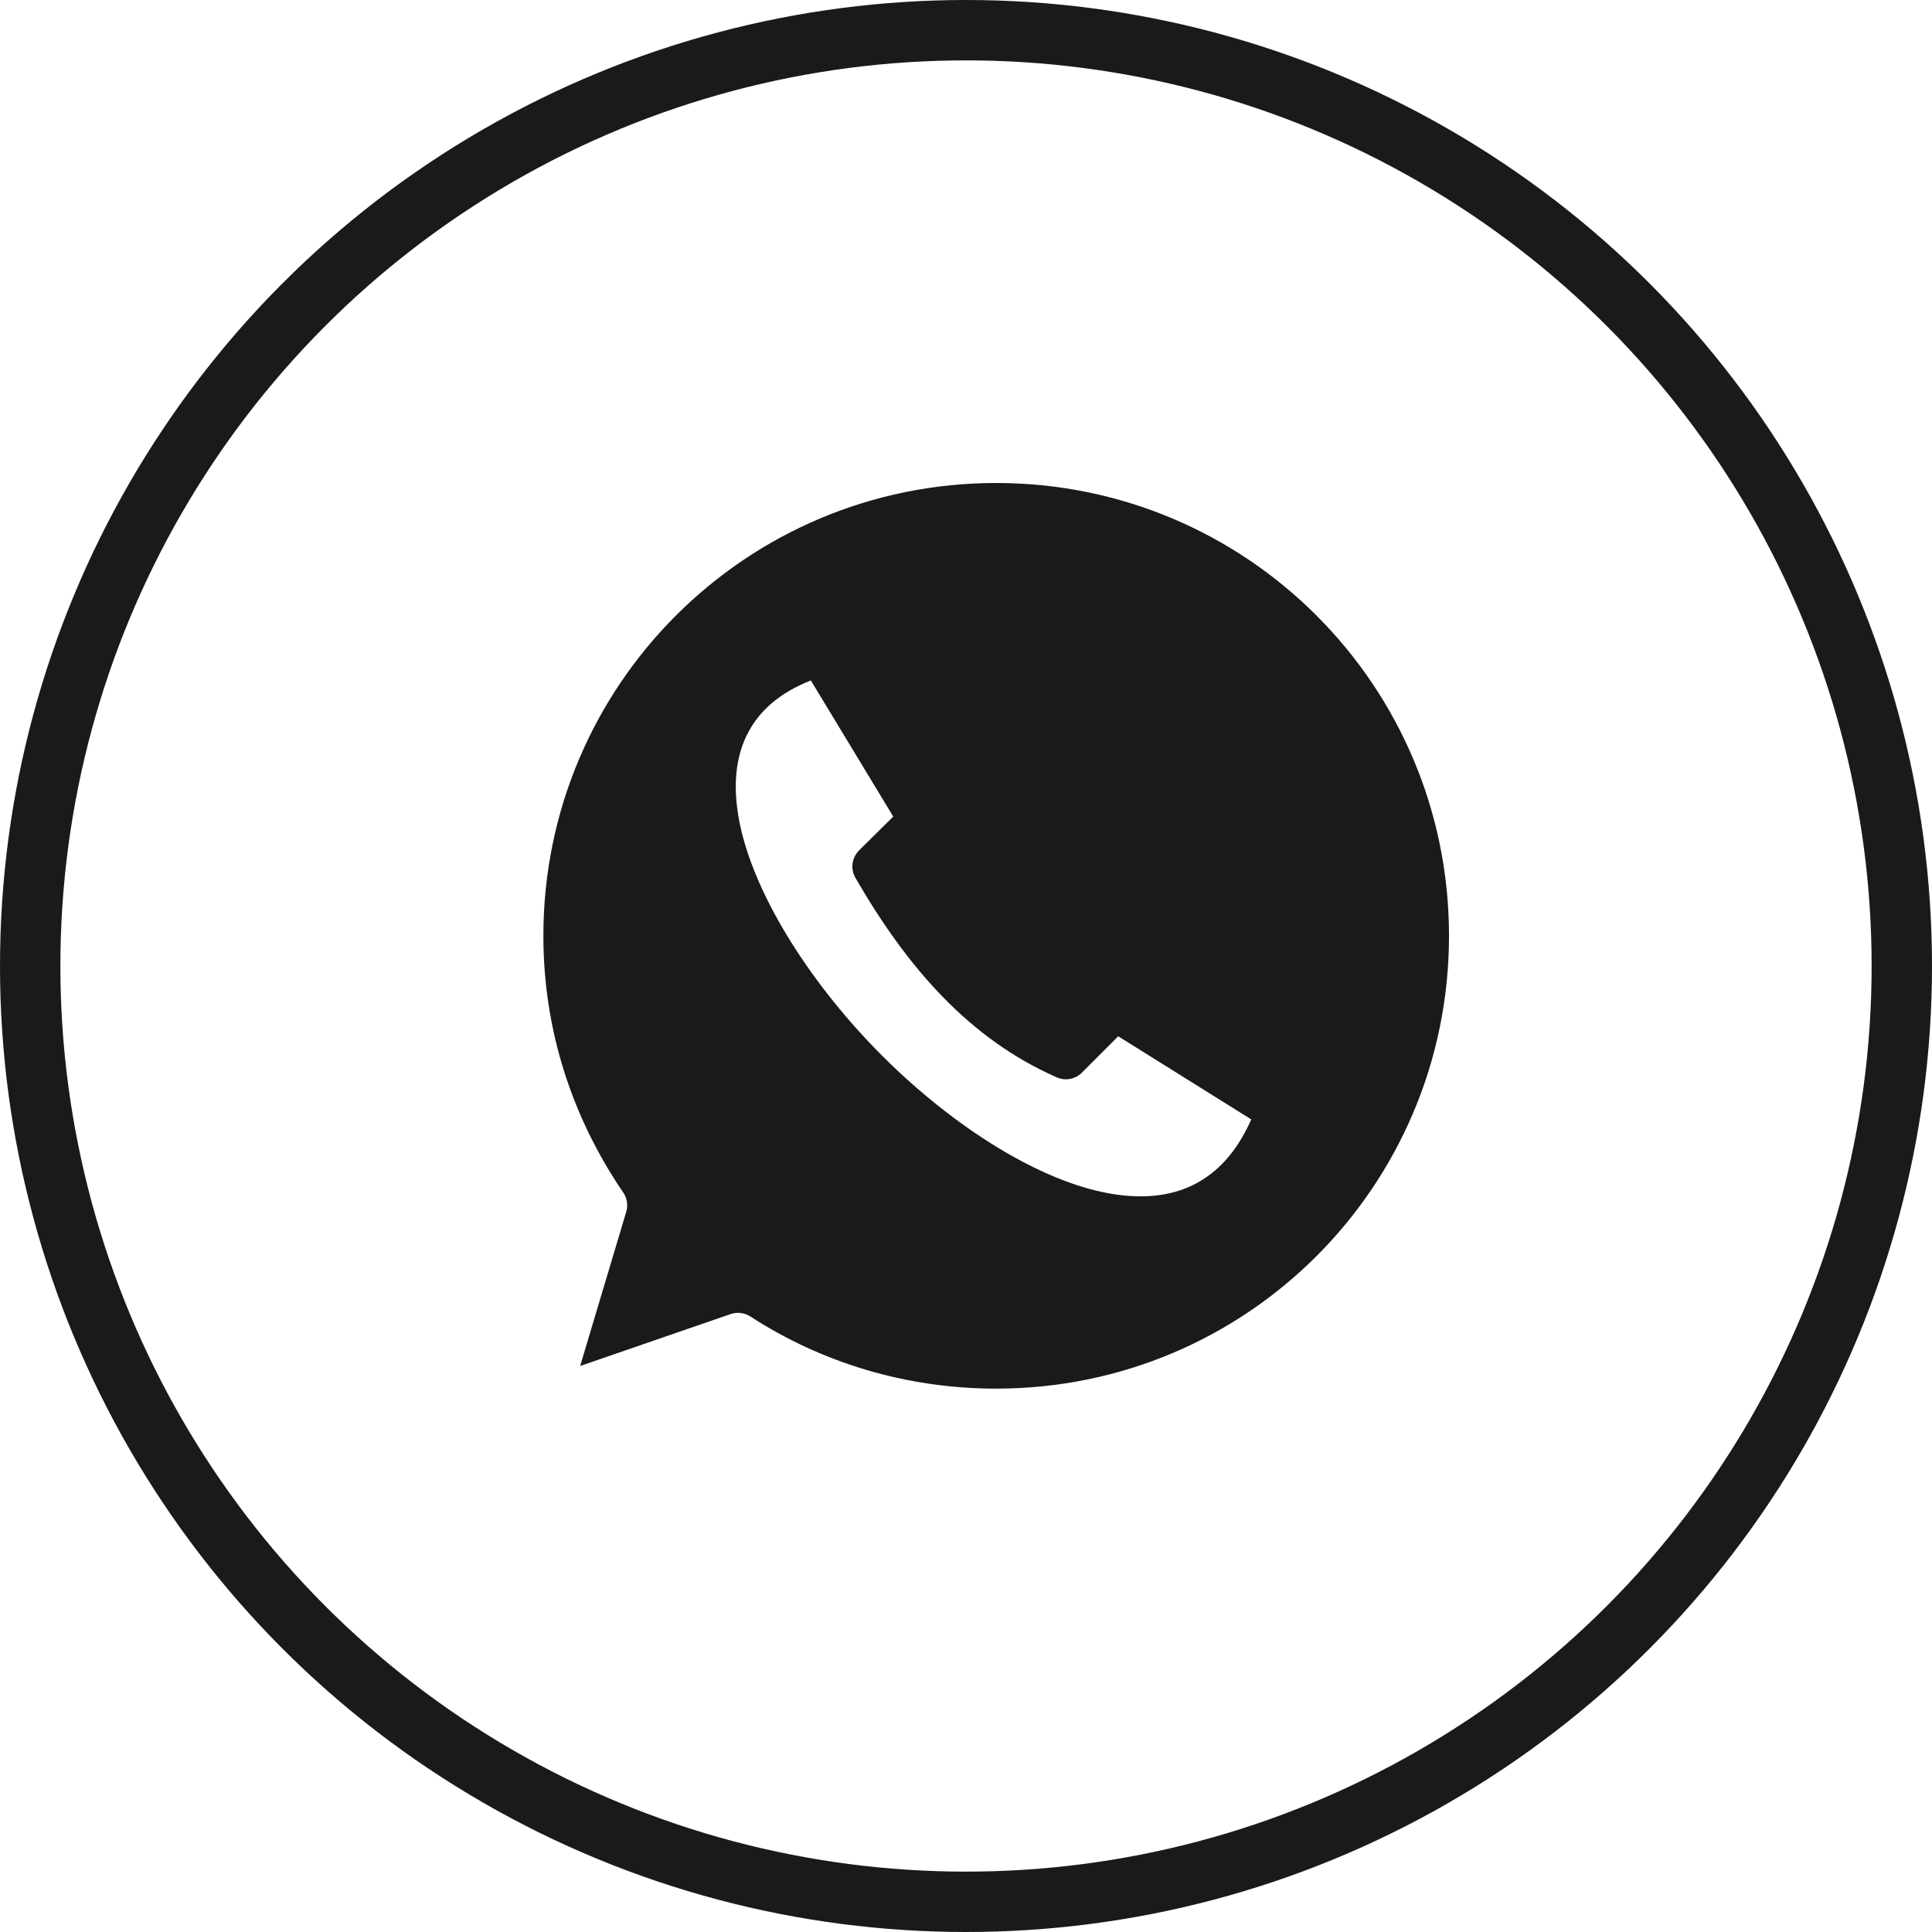 <?xml version="1.0" encoding="UTF-8"?> <svg xmlns="http://www.w3.org/2000/svg" width="32" height="32" viewBox="0 0 32 32" fill="none"> <circle cx="16" cy="16" r="15.5" stroke="#1A1A1A"></circle> <path fill-rule="evenodd" clip-rule="evenodd" d="M16.5 8C12.355 8 9 11.353 9 15.5C9 17.064 9.477 18.511 10.324 19.754C10.388 19.849 10.405 19.967 10.371 20.076L9.609 22.625L12.105 21.764V21.764C12.213 21.728 12.332 21.743 12.428 21.805C13.597 22.563 14.997 23 16.5 23C20.647 23 24 19.648 24 15.5C24 11.353 20.647 8 16.5 8L16.5 8ZM13.43 11.27L14.795 13.525L14.226 14.088L14.227 14.088C14.108 14.208 14.084 14.393 14.168 14.539C15.035 16.041 16.063 17.21 17.502 17.844C17.643 17.907 17.808 17.877 17.918 17.768L18.521 17.164L20.725 18.541C20.481 19.09 20.163 19.417 19.799 19.608C19.378 19.828 18.863 19.87 18.276 19.748C17.101 19.505 15.682 18.581 14.525 17.399C13.369 16.216 12.474 14.777 12.246 13.607C12.132 13.022 12.182 12.518 12.399 12.119C12.585 11.775 12.901 11.481 13.43 11.27L13.43 11.27Z" fill="#1A1A1A"></path> </svg> 